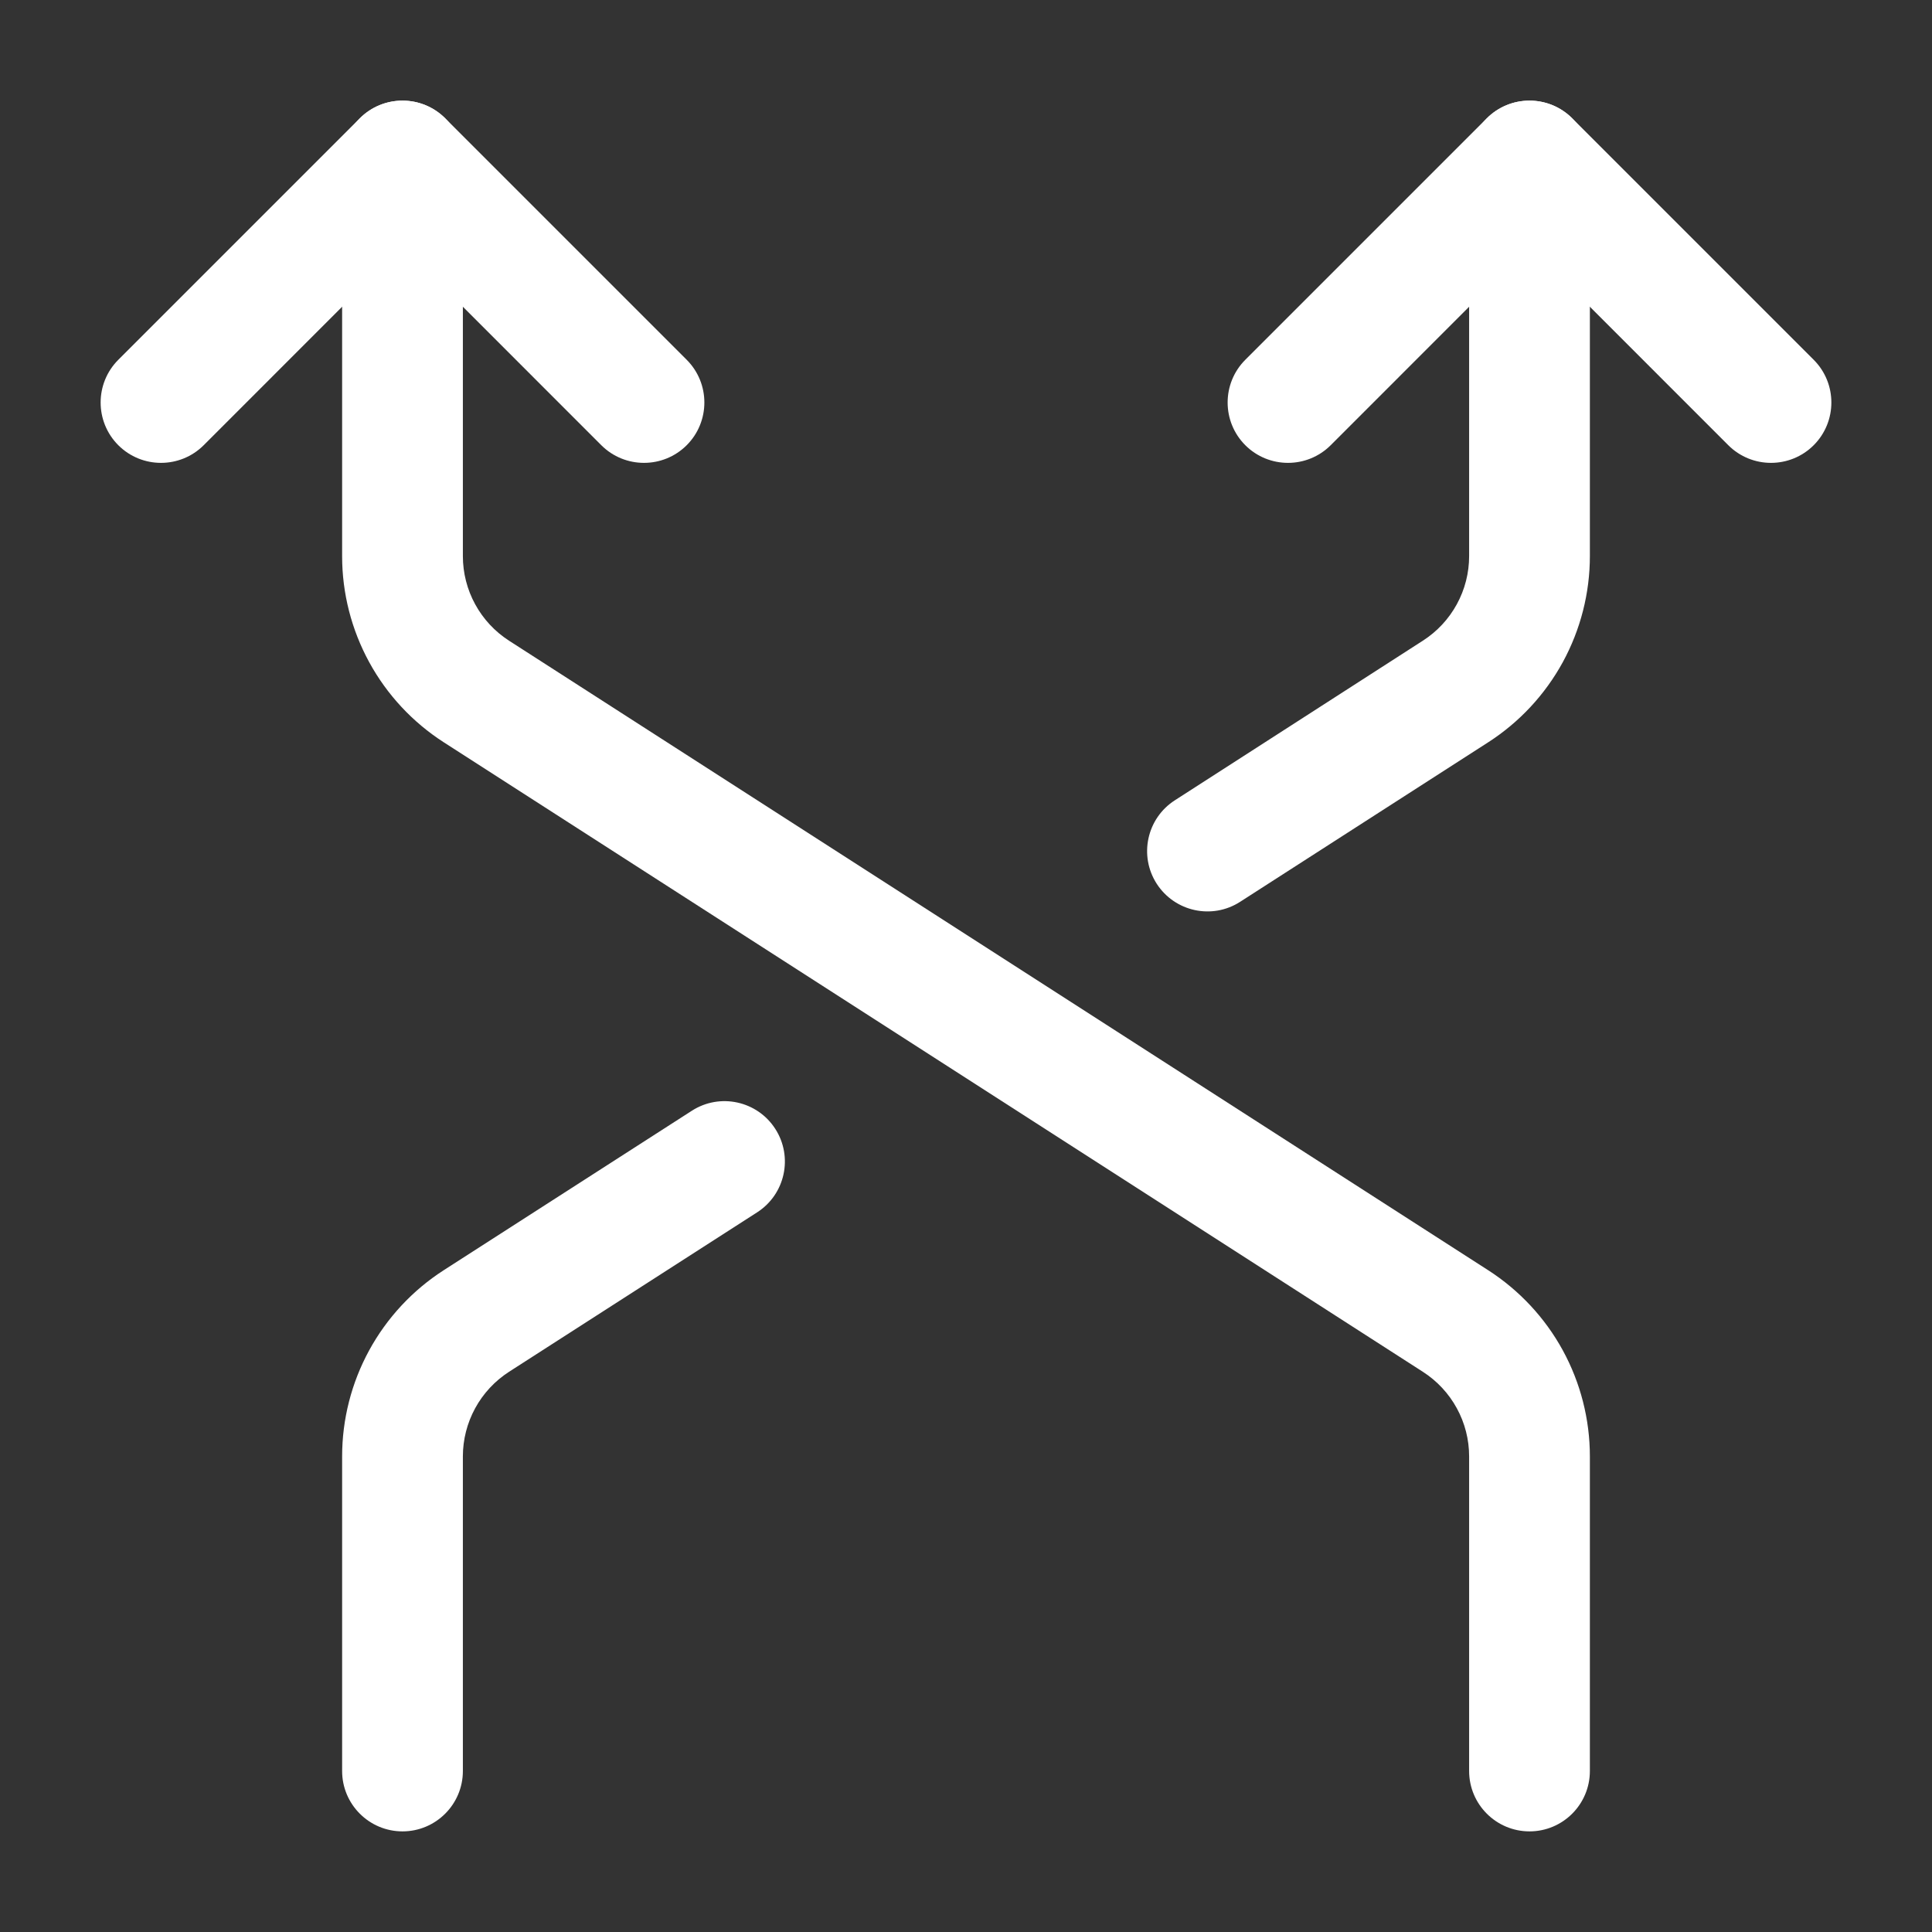 <svg width="48" height="48" viewBox="0 0 48 48" fill="none" xmlns="http://www.w3.org/2000/svg">
<rect x="0" y="0" width="48" height="48" fill="#333333" stroke="none"/>
<path fill-rule="evenodd" clip-rule="evenodd" d="M10 2.5C10.828 2.5 11.5 3.172 11.5 4L11.5 13.817C11.5 14.235 11.605 14.647 11.806 15.014C12.006 15.381 12.296 15.692 12.647 15.918L36.973 31.558C36.973 31.558 36.973 31.558 36.973 31.558C37.747 32.056 38.385 32.74 38.827 33.548C39.268 34.356 39.5 35.263 39.5 36.184V44C39.5 44.828 38.828 45.5 38 45.5C37.172 45.5 36.5 44.828 36.5 44V36.184C36.5 36.184 36.5 36.185 36.5 36.184C36.5 35.766 36.395 35.354 36.194 34.987C35.993 34.619 35.703 34.308 35.351 34.082L11.025 18.442C10.251 17.944 9.614 17.26 9.173 16.452C8.732 15.644 8.5 14.739 8.5 13.819L8.5 4C8.5 3.172 9.172 2.5 10 2.5Z" fill="white"/>
<path fill-rule="evenodd" clip-rule="evenodd" d="M38 2.5C38.828 2.5 39.5 3.172 39.5 4V13.816C39.5 14.737 39.268 15.643 38.827 16.452C38.385 17.26 37.748 17.944 36.974 18.442L30.811 22.405C30.115 22.854 29.187 22.652 28.738 21.956C28.29 21.259 28.492 20.331 29.189 19.883L35.35 15.918C35.703 15.692 35.993 15.381 36.194 15.013C36.395 14.646 36.5 14.234 36.5 13.816C36.5 13.816 36.5 13.816 36.5 13.816V4C36.5 3.172 37.172 2.5 38 2.5ZM19.262 28.047C19.71 28.744 19.508 29.672 18.811 30.12L12.648 34.081C12.296 34.308 12.006 34.619 11.806 34.986C11.605 35.354 11.5 35.766 11.5 36.184L11.5 44C11.5 44.828 10.828 45.5 10 45.5C9.172 45.5 8.5 44.828 8.5 44L8.5 36.184C8.5 35.263 8.731 34.357 9.172 33.549C9.613 32.741 10.25 32.056 11.024 31.558L17.189 27.596C17.886 27.148 18.814 27.35 19.262 28.047Z" fill="white"/>
<path fill-rule="evenodd" clip-rule="evenodd" d="M36.939 2.939C37.525 2.354 38.475 2.354 39.061 2.939L45.061 8.939C45.646 9.525 45.646 10.475 45.061 11.061C44.475 11.646 43.525 11.646 42.939 11.061L38 6.121L33.061 11.061C32.475 11.646 31.525 11.646 30.939 11.061C30.354 10.475 30.354 9.525 30.939 8.939L36.939 2.939Z" fill="white"/>
<path fill-rule="evenodd" clip-rule="evenodd" d="M8.939 2.939C9.525 2.354 10.475 2.354 11.061 2.939L17.061 8.939C17.646 9.525 17.646 10.475 17.061 11.061C16.475 11.646 15.525 11.646 14.939 11.061L10 6.121L5.061 11.061C4.475 11.646 3.525 11.646 2.939 11.061C2.354 10.475 2.354 9.525 2.939 8.939L8.939 2.939Z" fill="white"/>
</svg>
